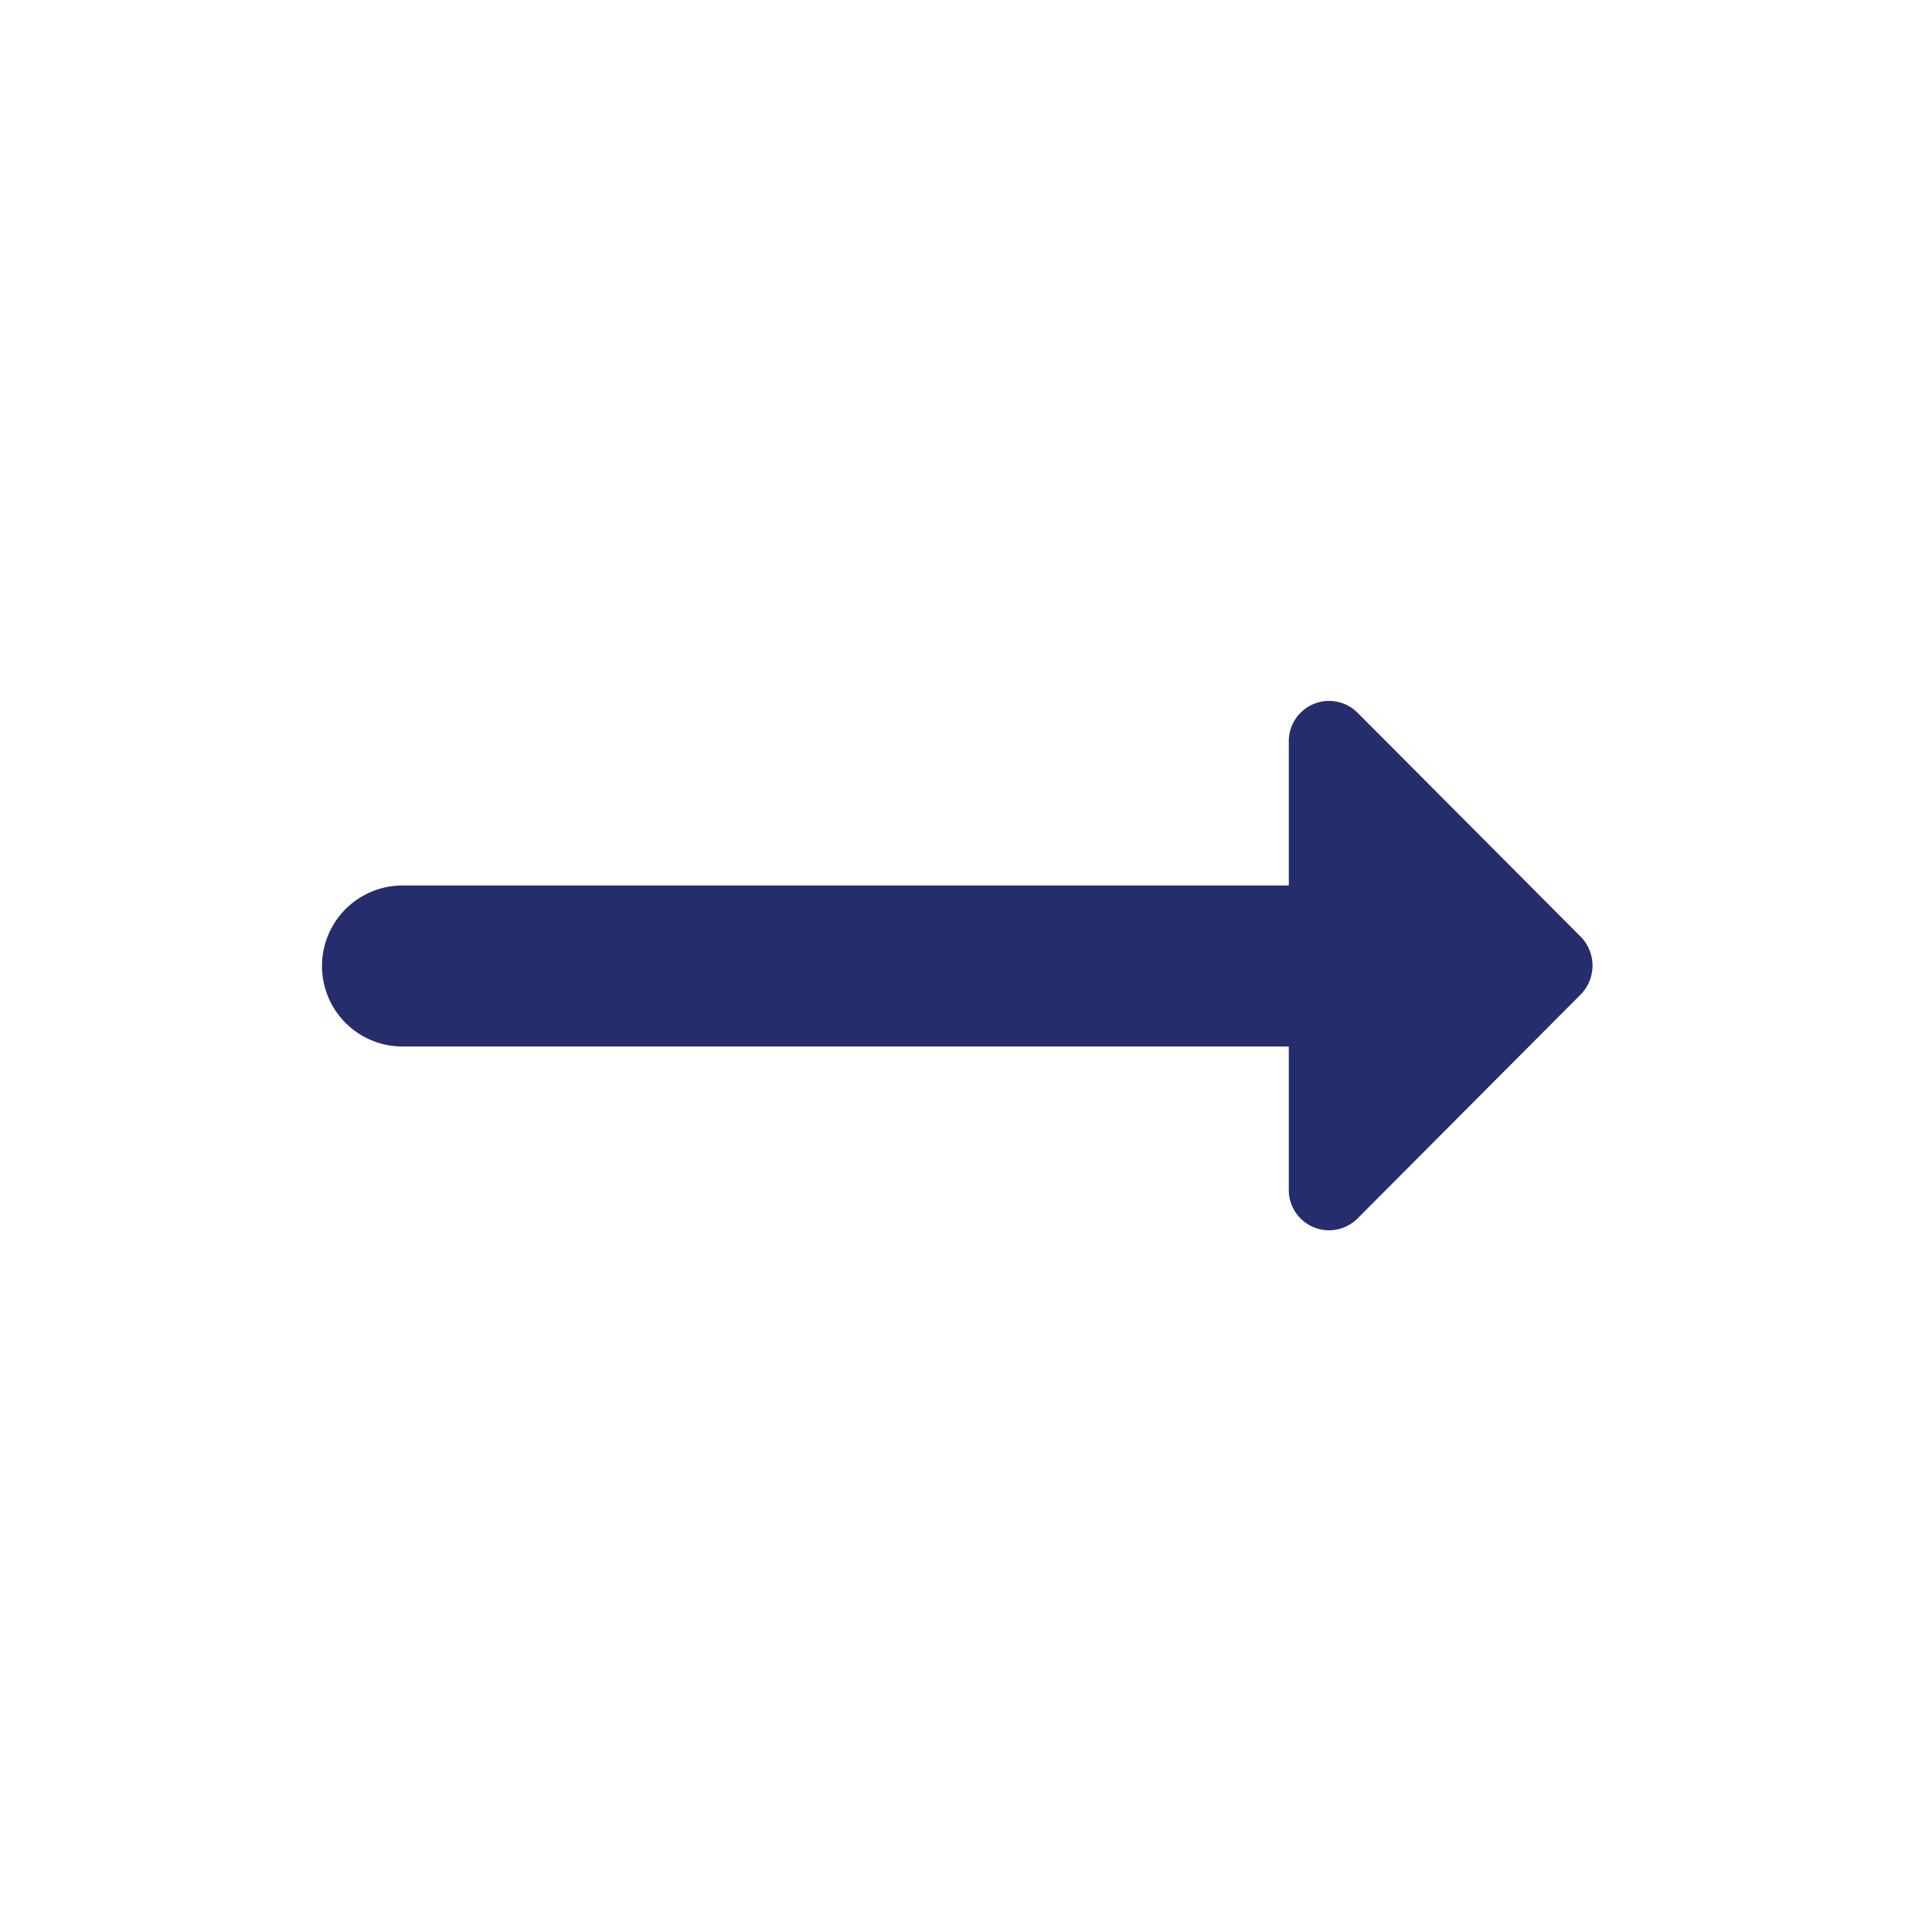 <svg xmlns="http://www.w3.org/2000/svg" width="24" height="24" viewBox="0 0 24 24"><defs><style>.a{fill:none;}.a,.b{fill-rule:evenodd;}.b{fill:#252d6c;}</style></defs><g transform="translate(4 8)"><g transform="translate(-648 -162)"><g transform="translate(100 100)"><g transform="translate(544 54)"><path class="a" d="M0,0H24V24H0Z"/><path class="b" d="M16.01,11H5a1,1,0,0,0,0,2H16.01v1.79a.5.5,0,0,0,.85.35l2.78-2.79a.513.513,0,0,0,0-.71L16.86,8.85a.5.5,0,0,0-.85.35Z"/></g></g></g></g></svg>